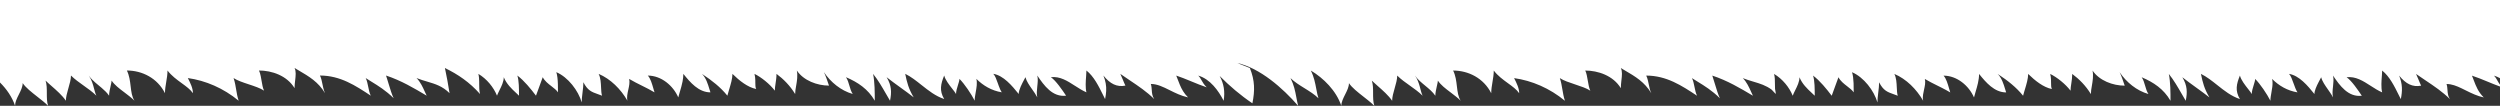 <svg width="189" height="8" viewBox="0 0 189 8" fill="none" xmlns="http://www.w3.org/2000/svg">
<rect x="0" y="0" width="189" height="8" fill="#333333" stroke="none"/>
<path d="M189 6.542C188.841 6.486 188.683 6.424 188.524 6.361C188.367 6.298 188.209 6.233 188.051 6.168L188.049 6.167C187.659 6.007 187.269 5.846 186.879 5.718C186.907 5.788 186.934 5.856 186.96 5.922C186.969 5.947 186.979 5.972 186.989 5.996L187.004 6.039C187.192 6.531 187.352 6.949 187.774 7.368C187.526 7.313 187.296 7.234 187.079 7.145C186.837 7.046 186.61 6.933 186.391 6.824L186.382 6.819C185.994 6.626 185.633 6.446 185.26 6.378C185.161 6.36 185.06 6.35 184.958 6.35C185.008 6.502 185.019 6.654 185.029 6.805C185.038 6.938 185.047 7.071 185.083 7.205C185.11 7.301 185.15 7.397 185.215 7.493C184.656 6.939 184.029 6.519 183.383 6.086C183.141 5.925 182.897 5.762 182.653 5.589C182.715 5.714 182.779 5.87 182.842 6.026C182.907 6.187 182.973 6.348 183.037 6.476C182.396 6.602 181.885 6.35 181.374 5.714C181.631 6.35 181.631 6.857 181.501 7.493L181.358 7.208C181.018 6.519 180.653 5.781 180.091 5.333C180.091 5.44 180.081 5.576 180.07 5.727L180.067 5.753C180.053 5.939 180.037 6.148 180.034 6.354C180.031 6.577 180.044 6.797 180.091 6.983C179.795 6.857 179.512 6.675 179.23 6.493L179.225 6.49L179.224 6.489C178.655 6.123 178.085 5.756 177.401 5.84C177.779 6.091 178.28 6.832 178.54 7.219L178.554 7.238C177.528 7.364 176.89 6.476 176.376 5.714C176.439 5.968 176.407 6.253 176.376 6.539C176.344 6.825 176.313 7.11 176.376 7.364C176.316 7.245 176.241 7.126 176.161 7.007C176.106 6.924 176.048 6.842 175.989 6.759C175.773 6.453 175.557 6.146 175.481 5.84C175.456 5.891 175.421 5.957 175.379 6.033L175.276 6.23C175.128 6.516 174.97 6.864 174.97 7.109C174.459 6.472 173.817 5.71 173.049 5.585C173.187 5.722 173.288 6.006 173.391 6.299L173.395 6.308C173.483 6.556 173.573 6.809 173.69 6.983C172.922 6.857 172.28 6.476 171.769 5.966C171.817 6.156 171.811 6.365 171.785 6.579C171.769 6.71 171.745 6.844 171.722 6.976C171.682 7.198 171.643 7.417 171.643 7.615C171.385 7.109 170.874 6.347 170.49 5.966C170.49 6.081 170.438 6.246 170.381 6.429L170.379 6.434C170.31 6.655 170.233 6.901 170.233 7.109C170.19 7.022 170.087 6.892 169.966 6.738L169.963 6.734L169.959 6.73L169.953 6.722C169.719 6.425 169.419 6.042 169.338 5.71C169.08 6.347 168.953 6.853 169.338 7.49C168.683 7.273 168.151 6.851 167.627 6.434C167.229 6.117 166.833 5.803 166.391 5.585C166.518 6.221 166.648 6.728 167.033 7.364C166.717 7.114 166.37 6.864 166.024 6.614C165.666 6.355 165.309 6.097 164.985 5.84C165.369 6.476 165.369 6.983 165.242 7.619C165.141 7.451 165.039 7.274 164.936 7.094C164.646 6.59 164.339 6.054 163.963 5.589C164.09 6.225 164.09 6.987 164.09 7.619C163.579 6.731 162.81 6.221 161.911 5.84C162.041 6.032 162.106 6.255 162.17 6.478C162.233 6.699 162.296 6.919 162.422 7.109C161.527 6.853 160.759 6.221 160.244 5.459C160.371 5.714 160.502 6.095 160.628 6.476C159.733 6.476 158.708 6.095 158.197 5.333C158.275 5.728 158.207 6.122 158.145 6.486C158.106 6.708 158.07 6.919 158.07 7.112C157.686 6.476 157.175 5.97 156.66 5.589C156.66 5.85 156.626 6.077 156.594 6.289L156.59 6.316C156.56 6.505 156.533 6.681 156.533 6.857C156.149 6.35 155.507 5.84 154.996 5.589C155.036 5.746 155.05 5.892 155.056 6.025C155.06 6.108 155.06 6.186 155.06 6.259C155.06 6.447 155.06 6.605 155.123 6.731C154.482 6.606 153.844 6.095 153.329 5.589C153.329 5.946 153.201 6.369 153.081 6.765C153.062 6.825 153.044 6.884 153.027 6.943C152.997 7.045 152.968 7.144 152.945 7.238C152.434 6.602 151.792 6.095 151.024 5.589C151.333 5.895 151.476 6.368 151.588 6.739C151.615 6.829 151.64 6.913 151.666 6.987C150.77 6.987 150.129 6.225 149.618 5.589C149.618 6.055 149.48 6.519 149.356 6.935L149.349 6.96C149.307 7.102 149.266 7.239 149.234 7.368C148.85 6.48 147.954 5.718 146.929 5.718C147.126 5.914 147.247 6.332 147.35 6.688C147.381 6.796 147.41 6.898 147.44 6.987C147.226 6.86 147.013 6.747 146.8 6.638L146.482 6.479L146.478 6.477C146.158 6.318 145.839 6.159 145.519 5.97C145.582 6.222 145.519 6.506 145.455 6.791C145.428 6.914 145.4 7.037 145.383 7.158C145.36 7.318 145.355 7.474 145.392 7.619C144.881 6.731 144.113 5.97 143.214 5.589C143.364 5.885 143.382 6.268 143.397 6.612L143.398 6.621C143.408 6.861 143.418 7.082 143.471 7.238C143.357 7.193 143.252 7.156 143.153 7.121C142.693 6.959 142.377 6.848 142.061 6.221C142.061 6.472 142.03 6.725 141.998 6.977L141.991 7.039C141.962 7.275 141.935 7.51 141.935 7.745C141.677 6.857 140.909 5.84 140.014 5.459C140.086 5.678 140.117 5.982 140.131 6.297C140.14 6.53 140.14 6.768 140.14 6.983C140.029 6.818 139.846 6.676 139.654 6.528L139.652 6.526C139.401 6.332 139.133 6.126 138.988 5.84C138.925 6.03 138.829 6.285 138.732 6.539C138.636 6.793 138.54 7.048 138.477 7.238C138.093 6.731 137.582 6.095 137.067 5.714C137.194 6.095 137.194 6.731 137.194 7.238C137.126 7.171 137.054 7.103 136.979 7.034L136.959 7.015C136.621 6.7 136.249 6.353 136.041 5.84C136.041 6.176 135.872 6.513 135.722 6.813L135.72 6.817L135.718 6.822L135.717 6.825C135.642 6.973 135.572 7.113 135.53 7.238C135.273 6.602 134.762 5.97 134.12 5.589C134.185 5.842 134.185 6.095 134.185 6.348C134.186 6.472 134.186 6.596 134.193 6.72L134.251 7.048L134.235 7.036C134.239 7.063 134.244 7.086 134.251 7.112C134.148 6.998 134.043 6.888 133.94 6.781C133.503 6.455 133.058 6.322 132.57 6.177C132.416 6.131 132.257 6.084 132.094 6.029C131.984 5.992 131.87 5.951 131.754 5.905C132.047 6.195 132.228 6.597 132.383 6.94L132.384 6.941L132.397 6.97C132.44 7.066 132.481 7.156 132.522 7.238C131.562 6.667 130.601 6.095 129.449 5.714C129.513 5.905 129.577 6.116 129.641 6.328C129.769 6.751 129.897 7.175 130.025 7.429C129.438 6.847 128.852 6.487 128.35 6.18C128.195 6.085 128.048 5.995 127.912 5.905C128.008 6.095 128.056 6.332 128.104 6.569L128.108 6.59C128.155 6.822 128.203 7.053 128.296 7.238C127.144 6.476 125.991 5.714 124.455 5.714C124.512 5.828 124.552 5.96 124.585 6.098C124.608 6.19 124.627 6.285 124.647 6.381C124.695 6.619 124.743 6.857 124.839 7.048C124.321 6.192 123.65 5.798 122.822 5.313L122.534 5.143C122.659 5.392 122.621 5.722 122.579 6.08L122.574 6.122C122.565 6.203 122.556 6.285 122.549 6.368C122.54 6.467 122.534 6.567 122.534 6.667C121.958 5.714 120.805 5.333 119.845 5.333C119.941 5.524 119.989 5.81 120.037 6.095C120.085 6.381 120.133 6.667 120.229 6.857C119.941 6.667 119.508 6.524 119.076 6.381C118.644 6.238 118.212 6.095 117.924 5.905C118.02 6.19 118.068 6.476 118.116 6.762C118.164 7.048 118.212 7.333 118.308 7.619C117.155 6.667 115.811 6.095 114.466 5.905C114.658 6.286 114.85 6.667 114.85 7.048C114.666 6.773 114.349 6.543 114.005 6.293C113.633 6.023 113.229 5.73 112.929 5.333C112.929 5.619 112.881 5.905 112.833 6.19C112.785 6.476 112.737 6.762 112.737 7.048C112.161 5.905 111.009 5.333 109.856 5.333C110.044 5.706 110.094 6.125 110.141 6.522L110.141 6.525C110.19 6.938 110.237 7.328 110.432 7.619C110.324 7.512 110.21 7.411 110.091 7.315C109.951 7.2 109.807 7.091 109.664 6.984C109.289 6.702 108.929 6.432 108.704 6.095C108.704 6.174 108.671 6.318 108.632 6.487C108.577 6.726 108.511 7.015 108.511 7.238C108.319 6.952 108.031 6.714 107.743 6.476C107.455 6.238 107.167 6 106.975 5.714C107.165 5.997 107.261 6.279 107.333 6.538L107.381 6.723C107.431 6.916 107.477 7.091 107.551 7.238C107.263 6.952 106.927 6.714 106.591 6.476C106.254 6.238 105.918 6 105.63 5.714C105.63 6 105.534 6.333 105.438 6.667C105.342 7 105.246 7.333 105.246 7.619C104.978 7.221 104.523 6.822 104.142 6.488L104.131 6.478C103.97 6.337 103.823 6.208 103.709 6.095C103.805 6.381 103.805 6.714 103.805 7.048C103.805 7.381 103.805 7.714 103.901 8C103.757 7.857 103.589 7.714 103.412 7.571C103.306 7.486 103.197 7.4 103.087 7.314C102.649 6.971 102.211 6.629 101.981 6.286C101.981 6.571 101.837 6.857 101.692 7.143C101.548 7.429 101.404 7.714 101.404 8C101.02 6.857 100.06 5.905 99.099 5.333C99.34 5.812 99.43 6.29 99.511 6.721C99.538 6.866 99.564 7.005 99.595 7.138C99.618 7.239 99.645 7.336 99.675 7.429C99.387 7.143 99.003 6.905 98.619 6.667C98.235 6.429 97.851 6.19 97.563 5.905C97.827 6.431 97.91 6.866 97.999 7.336C98.038 7.546 98.08 7.764 98.139 8C96.986 6.667 95.257 5.143 93.529 4.762L94.489 5.143C94.873 6.095 94.873 6.857 94.681 7.81C93.779 7.204 92.96 6.503 92.207 5.745C92.522 6.328 92.622 6.922 92.507 7.619C92.123 6.857 91.481 5.97 90.586 5.714C90.702 5.829 90.766 5.943 90.835 6.069C90.921 6.222 91.016 6.392 91.228 6.602C90.849 6.476 90.47 6.32 90.091 6.164L89.96 6.11C89.614 5.967 89.268 5.828 88.922 5.714C88.969 5.828 89.01 5.937 89.051 6.043C89.099 6.168 89.145 6.289 89.194 6.406C89.337 6.745 89.505 7.054 89.818 7.364C89.291 7.247 88.845 7.025 88.429 6.817L88.426 6.816C87.934 6.57 87.486 6.347 87.002 6.347C87.027 6.424 87.043 6.501 87.053 6.579C87.063 6.653 87.068 6.727 87.073 6.801C87.089 7.031 87.104 7.26 87.259 7.49C86.7 6.935 86.073 6.516 85.428 6.083L85.427 6.083C85.185 5.921 84.941 5.758 84.697 5.585C84.759 5.71 84.823 5.866 84.886 6.022C84.951 6.183 85.016 6.345 85.081 6.472C84.439 6.598 83.928 6.347 83.417 5.71C83.501 5.917 83.557 6.11 83.591 6.298C83.661 6.689 83.633 7.06 83.544 7.49C83.497 7.396 83.45 7.3 83.402 7.204C83.062 6.515 82.697 5.777 82.134 5.33C82.134 5.442 82.123 5.587 82.111 5.749C82.081 6.138 82.045 6.622 82.134 6.979C81.838 6.853 81.556 6.671 81.273 6.489L81.268 6.486L81.267 6.486C80.698 6.119 80.129 5.752 79.445 5.836C79.822 6.087 80.324 6.828 80.584 7.215L80.597 7.234C79.572 7.36 78.934 6.472 78.419 5.71C78.482 5.964 78.451 6.25 78.419 6.535C78.388 6.821 78.356 7.107 78.419 7.36C78.317 7.159 78.175 6.957 78.033 6.756C77.817 6.449 77.601 6.142 77.524 5.836L77.433 6.008C77.27 6.312 77.013 6.793 77.013 7.105C76.502 6.469 75.861 5.707 75.092 5.581C75.162 5.651 75.223 5.758 75.279 5.885C75.334 6.008 75.384 6.151 75.436 6.296C75.456 6.353 75.477 6.411 75.497 6.468C75.567 6.66 75.642 6.844 75.734 6.979C74.965 6.853 74.324 6.472 73.813 5.962C73.89 6.27 73.827 6.626 73.765 6.971C73.725 7.194 73.686 7.413 73.686 7.611C73.429 7.105 72.918 6.343 72.534 5.962C72.534 6.077 72.482 6.243 72.424 6.425L72.422 6.43C72.353 6.652 72.276 6.897 72.276 7.105C72.234 7.018 72.131 6.888 72.01 6.735L72.004 6.726L71.98 6.696C71.748 6.402 71.461 6.03 71.381 5.707C71.124 6.343 70.997 6.85 71.381 7.486C70.726 7.269 70.195 6.847 69.67 6.43L69.669 6.43C69.271 6.113 68.877 5.8 68.434 5.581C68.561 6.217 68.692 6.724 69.076 7.36C68.761 7.111 68.415 6.861 68.069 6.612L68.067 6.61C67.71 6.352 67.352 6.093 67.028 5.836C67.412 6.472 67.412 6.979 67.286 7.615C67.184 7.447 67.083 7.271 66.98 7.09L66.978 7.087C66.689 6.584 66.382 6.049 66.006 5.585C66.133 6.221 66.133 6.983 66.133 7.615C65.622 6.728 64.854 6.217 63.955 5.836C64.085 6.028 64.149 6.251 64.214 6.474C64.277 6.695 64.34 6.915 64.466 7.105C63.571 6.85 62.803 6.217 62.288 5.455C62.414 5.71 62.545 6.091 62.672 6.472C61.777 6.472 60.751 6.091 60.24 5.33C60.318 5.722 60.252 6.113 60.191 6.475L60.188 6.482L60.187 6.49C60.149 6.709 60.113 6.917 60.113 7.109C59.729 6.472 59.218 5.966 58.703 5.585C58.703 5.854 58.667 6.087 58.634 6.304L58.633 6.31C58.604 6.499 58.577 6.676 58.577 6.853C58.192 6.347 57.551 5.836 57.04 5.585C57.083 5.758 57.097 5.917 57.101 6.061C57.103 6.127 57.103 6.19 57.103 6.25C57.103 6.441 57.103 6.6 57.167 6.728C56.525 6.602 55.887 6.091 55.373 5.585C55.373 5.939 55.247 6.356 55.13 6.747L55.125 6.759C55.075 6.924 55.026 7.085 54.989 7.234C54.477 6.598 53.836 6.091 53.068 5.585C53.377 5.892 53.519 6.364 53.631 6.735C53.658 6.825 53.684 6.909 53.709 6.983C52.814 6.983 52.172 6.221 51.661 5.585C51.661 5.778 51.637 5.971 51.601 6.161C51.55 6.428 51.472 6.688 51.4 6.931L51.392 6.956C51.35 7.099 51.309 7.235 51.277 7.364C50.893 6.476 49.998 5.714 48.972 5.714C49.17 5.91 49.29 6.328 49.393 6.684L49.404 6.726C49.41 6.744 49.415 6.761 49.42 6.779C49.442 6.852 49.463 6.921 49.483 6.983C49.162 6.792 48.843 6.633 48.523 6.474C48.364 6.395 48.205 6.316 48.045 6.233C47.884 6.149 47.724 6.061 47.562 5.966C47.625 6.218 47.562 6.502 47.498 6.787C47.434 7.074 47.37 7.361 47.436 7.615C46.925 6.728 46.156 5.966 45.257 5.585C45.408 5.881 45.425 6.265 45.441 6.608L45.441 6.617C45.452 6.857 45.461 7.078 45.515 7.234C45.401 7.189 45.295 7.152 45.196 7.117C44.737 6.955 44.421 6.844 44.105 6.217C44.105 6.465 44.074 6.713 44.043 6.962L44.041 6.979C44.023 7.122 44.005 7.264 43.993 7.406C43.984 7.518 43.978 7.63 43.978 7.741C43.721 6.853 42.952 5.836 42.057 5.455C42.135 5.689 42.165 6.02 42.176 6.358C42.184 6.569 42.184 6.784 42.184 6.979C42.072 6.813 41.888 6.672 41.695 6.522C41.444 6.329 41.177 6.123 41.031 5.836C40.968 6.027 40.872 6.281 40.776 6.535C40.68 6.79 40.584 7.044 40.52 7.234C40.136 6.728 39.625 6.091 39.111 5.71C39.237 6.091 39.237 6.728 39.237 7.234C39.181 7.178 39.122 7.122 39.061 7.066L38.994 7.003C38.831 6.851 38.659 6.69 38.503 6.507C38.339 6.314 38.191 6.097 38.085 5.836C38.085 6.172 37.916 6.509 37.766 6.809L37.764 6.813C37.714 6.912 37.667 7.006 37.629 7.095C37.608 7.143 37.589 7.19 37.574 7.234C37.316 6.598 36.806 5.966 36.164 5.585C36.214 5.784 36.225 5.984 36.227 6.184C36.227 6.237 36.227 6.289 36.227 6.341C36.227 6.597 36.227 6.853 36.291 7.109C35.503 6.217 34.62 5.619 33.636 5.143C33.767 5.775 33.89 6.408 33.986 7.044C33.447 6.509 32.908 6.35 32.303 6.171C32.045 6.094 31.775 6.015 31.489 5.901C31.782 6.192 31.963 6.593 32.118 6.936L32.119 6.938L32.131 6.965C32.175 7.061 32.216 7.152 32.257 7.234C31.297 6.663 30.336 6.091 29.184 5.71C29.226 5.836 29.268 5.971 29.31 6.109L29.375 6.324C29.503 6.747 29.632 7.171 29.76 7.425C29.173 6.843 28.586 6.483 28.085 6.176C27.93 6.081 27.783 5.991 27.647 5.901C27.743 6.091 27.791 6.33 27.839 6.568C27.887 6.806 27.935 7.044 28.031 7.234C26.879 6.472 25.726 5.71 24.189 5.71C24.285 5.901 24.333 6.139 24.381 6.377C24.414 6.536 24.446 6.694 24.492 6.839C24.515 6.911 24.541 6.98 24.573 7.044C24.056 6.189 23.384 5.794 22.557 5.309L22.268 5.139C22.394 5.388 22.355 5.718 22.314 6.076L22.312 6.091C22.291 6.277 22.268 6.47 22.268 6.663C21.692 5.71 20.54 5.33 19.579 5.33C19.639 5.448 19.68 5.602 19.714 5.771C19.731 5.853 19.746 5.938 19.76 6.024L19.771 6.085L19.771 6.086C19.819 6.374 19.867 6.662 19.963 6.853C19.675 6.663 19.243 6.52 18.811 6.377C18.379 6.234 17.947 6.091 17.658 5.901C17.712 6.061 17.752 6.221 17.784 6.382C17.808 6.507 17.829 6.633 17.851 6.758C17.898 7.044 17.947 7.33 18.043 7.615C16.89 6.663 15.546 6.091 14.201 5.901C14.393 6.282 14.585 6.663 14.585 7.044C14.4 6.77 14.084 6.539 13.74 6.29C13.367 6.019 12.964 5.726 12.664 5.33C12.664 5.615 12.616 5.901 12.568 6.187C12.52 6.472 12.472 6.758 12.472 7.044C11.896 5.901 10.743 5.33 9.591 5.33C9.779 5.703 9.828 6.121 9.876 6.519L9.876 6.521C9.925 6.934 9.971 7.324 10.167 7.615C9.93 7.38 9.661 7.177 9.399 6.98C9.024 6.698 8.664 6.428 8.438 6.091C8.438 6.169 8.407 6.309 8.369 6.474L8.367 6.484C8.312 6.723 8.246 7.011 8.246 7.234C8.101 7.019 7.903 6.831 7.69 6.649L7.478 6.472C7.296 6.322 7.115 6.172 6.957 6.01C6.865 5.915 6.781 5.816 6.71 5.71C6.945 6.061 7.037 6.412 7.116 6.719C7.148 6.842 7.178 6.957 7.214 7.063C7.236 7.123 7.259 7.181 7.286 7.234C6.998 6.949 6.661 6.71 6.325 6.472C5.989 6.234 5.653 5.996 5.365 5.71C5.365 5.997 5.268 6.33 5.172 6.664C5.166 6.685 5.16 6.706 5.154 6.726C5.065 7.038 4.981 7.348 4.981 7.615C4.713 7.217 4.258 6.818 3.877 6.485L3.633 6.269C3.563 6.206 3.5 6.147 3.444 6.091C3.54 6.377 3.54 6.71 3.54 7.044C3.54 7.377 3.54 7.71 3.636 7.996C3.406 7.768 3.114 7.539 2.822 7.311C2.384 6.968 1.946 6.625 1.715 6.282C1.715 6.567 1.571 6.853 1.427 7.138C1.351 7.289 1.275 7.441 1.22 7.592C1.171 7.727 1.139 7.861 1.139 7.996C0.916 7.333 0.499 6.733 0 6.236V0H189V5.912C188.856 5.83 188.703 5.764 188.542 5.718C188.605 5.781 188.653 5.843 188.695 5.908C188.728 5.959 188.758 6.012 188.789 6.066L188.792 6.073L188.794 6.075C188.849 6.174 188.908 6.28 189 6.399V6.542Z" fill="white"/>
</svg>
